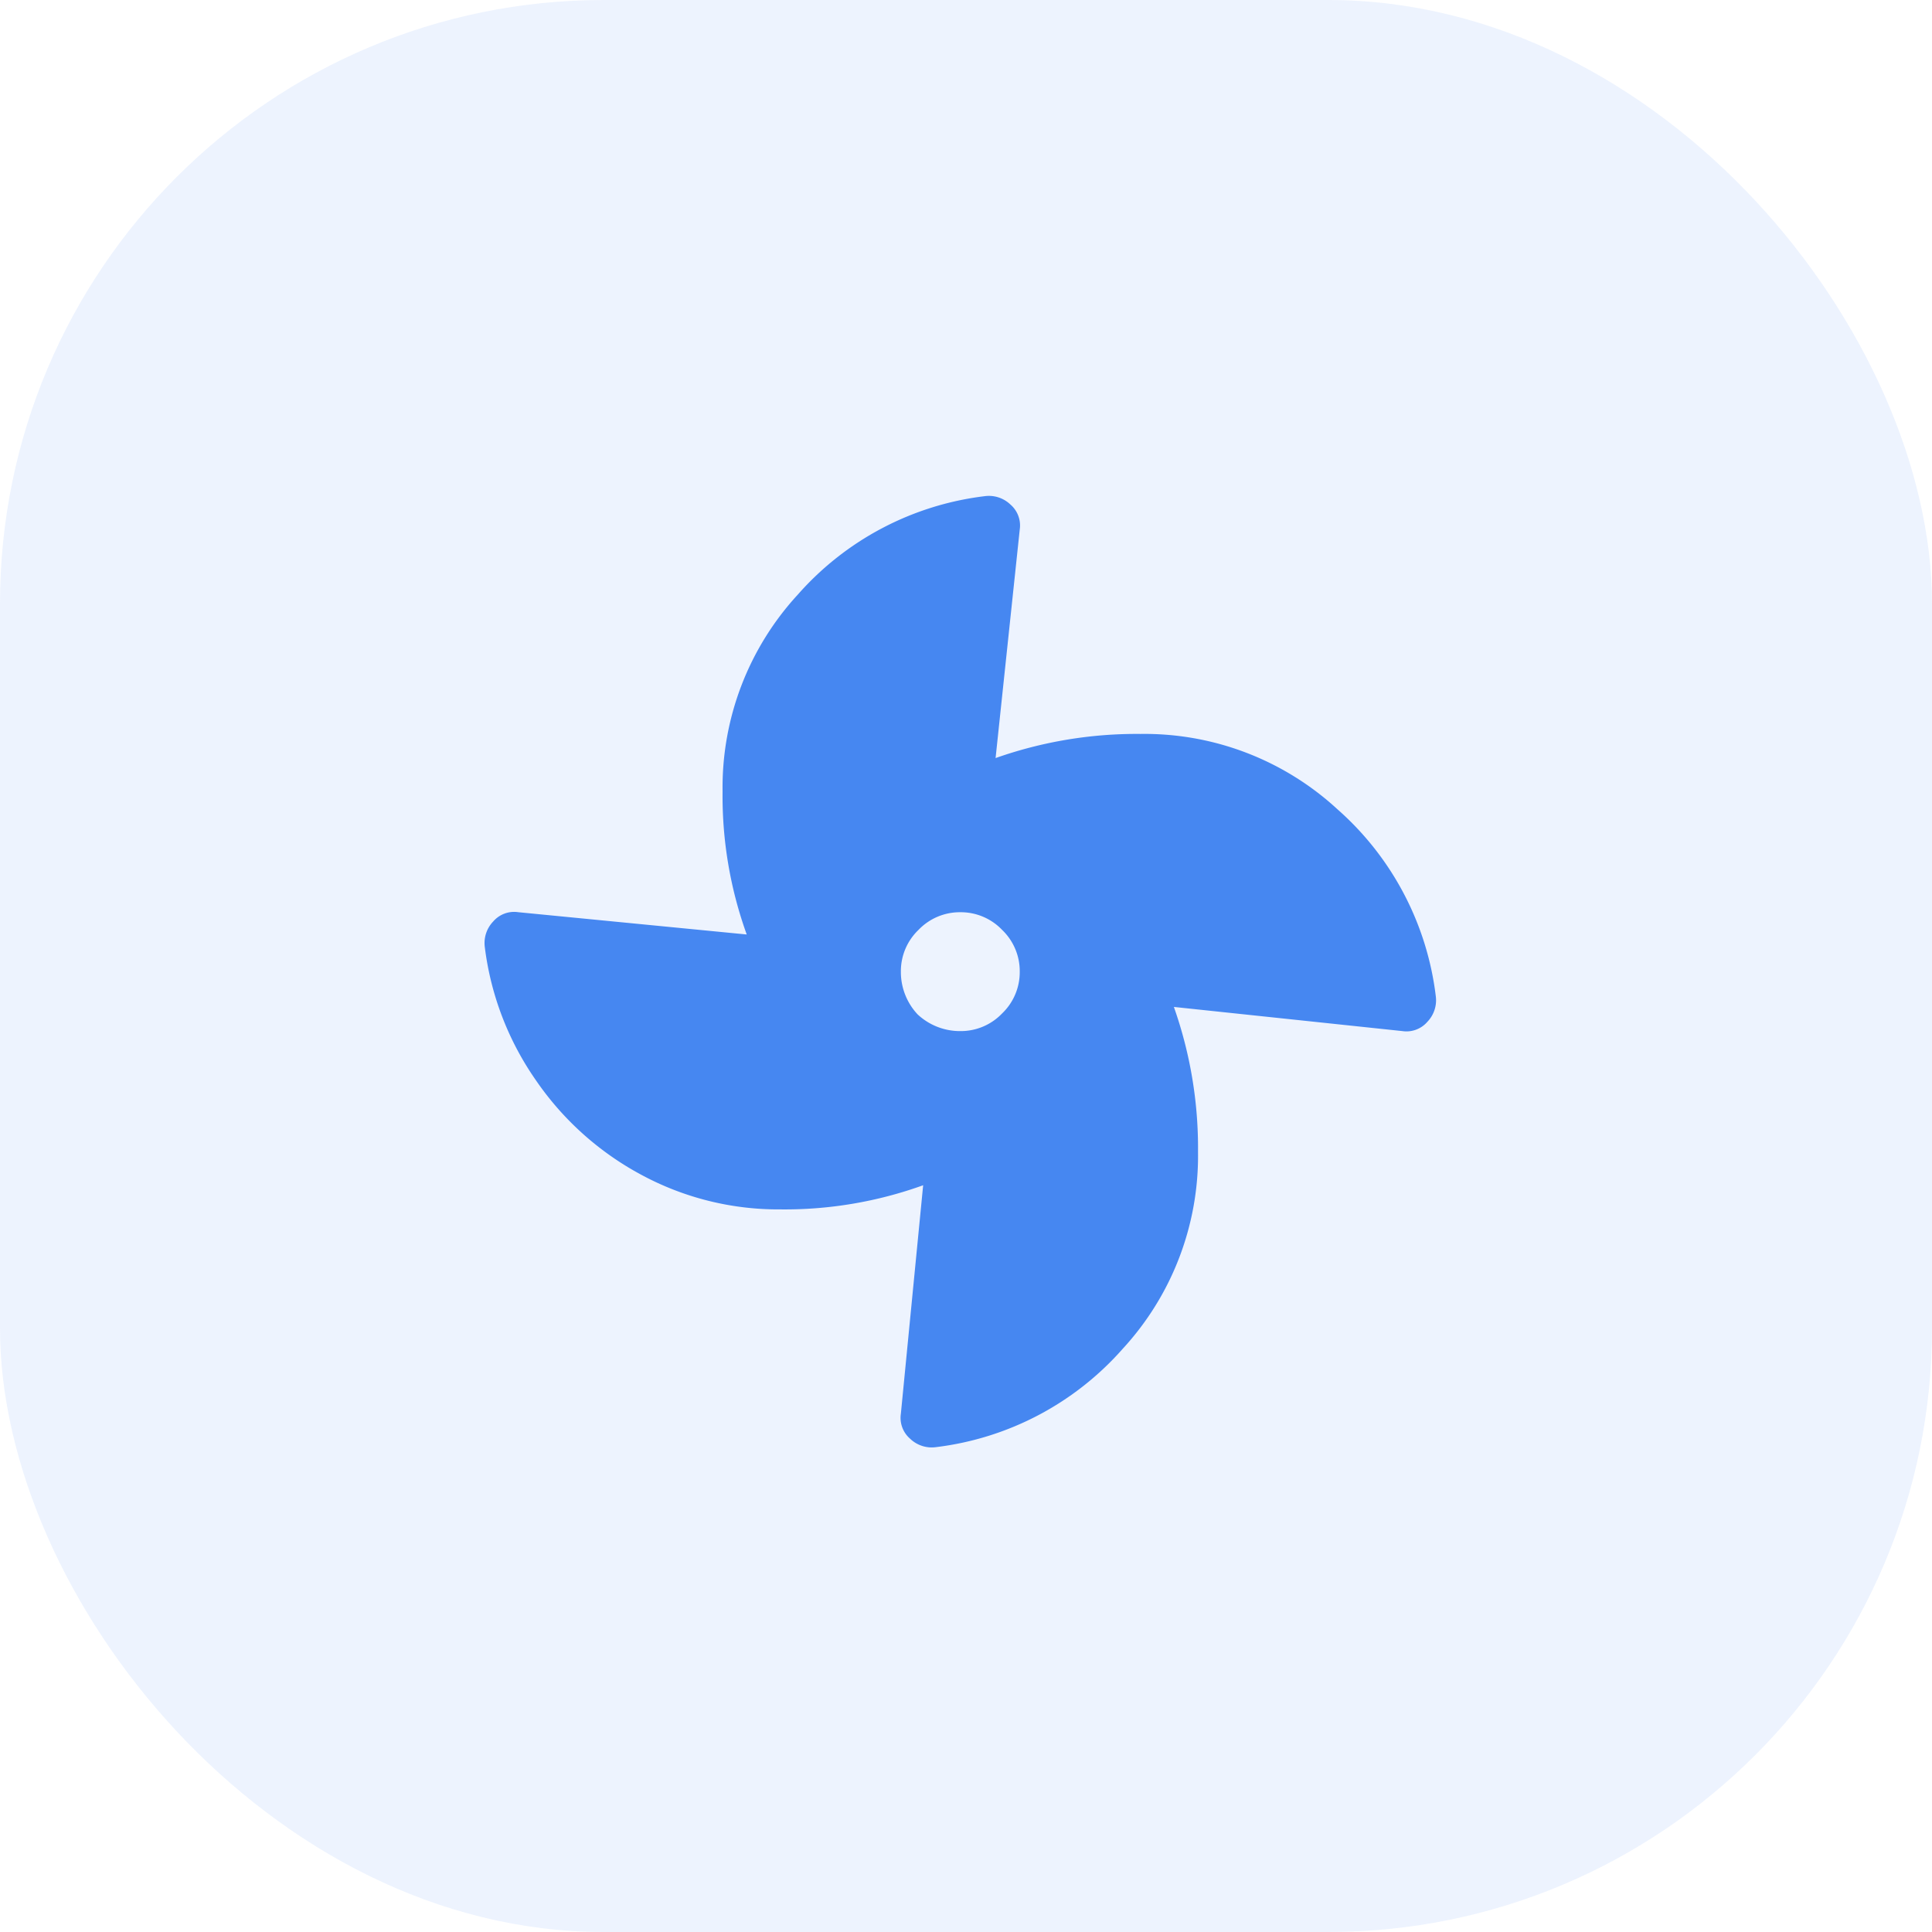<svg xmlns="http://www.w3.org/2000/svg" width="256" height="256" viewBox="0 0 256 256">
  <g id="icon-ventilación" transform="translate(-880 -3111)">
    <rect id="Rectángulo_2506" data-name="Rectángulo 2506" width="256" height="256" rx="80" transform="translate(880 3111)" fill="rgba(70,135,241,0.1)"/>
    <g id="Grupo_1053" data-name="Grupo 1053" transform="translate(200 1165)">
      <rect id="Rectángulo_2676" data-name="Rectángulo 2676" width="150" height="150" transform="translate(733 1999)" fill="none"/>
      <path id="Trazado_9797" data-name="Trazado 9797" d="M87.117-78.75A37.726,37.726,0,0,1,113.2-68.783a39.266,39.266,0,0,1,13.043,24.732,4.122,4.122,0,0,1-1.107,3.445,3.66,3.66,0,0,1-3.322,1.23l-30.27-3.2a56.11,56.11,0,0,1,3.2,19.2A37.726,37.726,0,0,1,84.779,2.707,39.266,39.266,0,0,1,60.047,15.75,4.122,4.122,0,0,1,56.6,14.643a3.66,3.66,0,0,1-1.23-3.322l2.953-30.27a54.039,54.039,0,0,1-18.949,3.2A38.2,38.2,0,0,1,21.041-20.3,39.614,39.614,0,0,1,7.014-32.854a39.258,39.258,0,0,1-6.768-17.6,4.122,4.122,0,0,1,1.107-3.445,3.66,3.66,0,0,1,3.322-1.23l30.27,2.953a54.039,54.039,0,0,1-3.2-18.949,37.726,37.726,0,0,1,9.967-26.086A39.266,39.266,0,0,1,66.445-110.25a4.122,4.122,0,0,1,3.445,1.107,3.66,3.66,0,0,1,1.23,3.322l-3.2,30.27A56.11,56.11,0,0,1,87.117-78.75ZM57.586-41.59a8.213,8.213,0,0,0,5.66,2.215,7.568,7.568,0,0,0,5.537-2.338,7.568,7.568,0,0,0,2.338-5.537,7.568,7.568,0,0,0-2.338-5.537,7.568,7.568,0,0,0-5.537-2.338,7.568,7.568,0,0,0-5.537,2.338,7.568,7.568,0,0,0-2.338,5.537A8.213,8.213,0,0,0,57.586-41.59Z" transform="translate(744 2122)" fill="#4687f1"/>
    </g>
  </g>
</svg>
